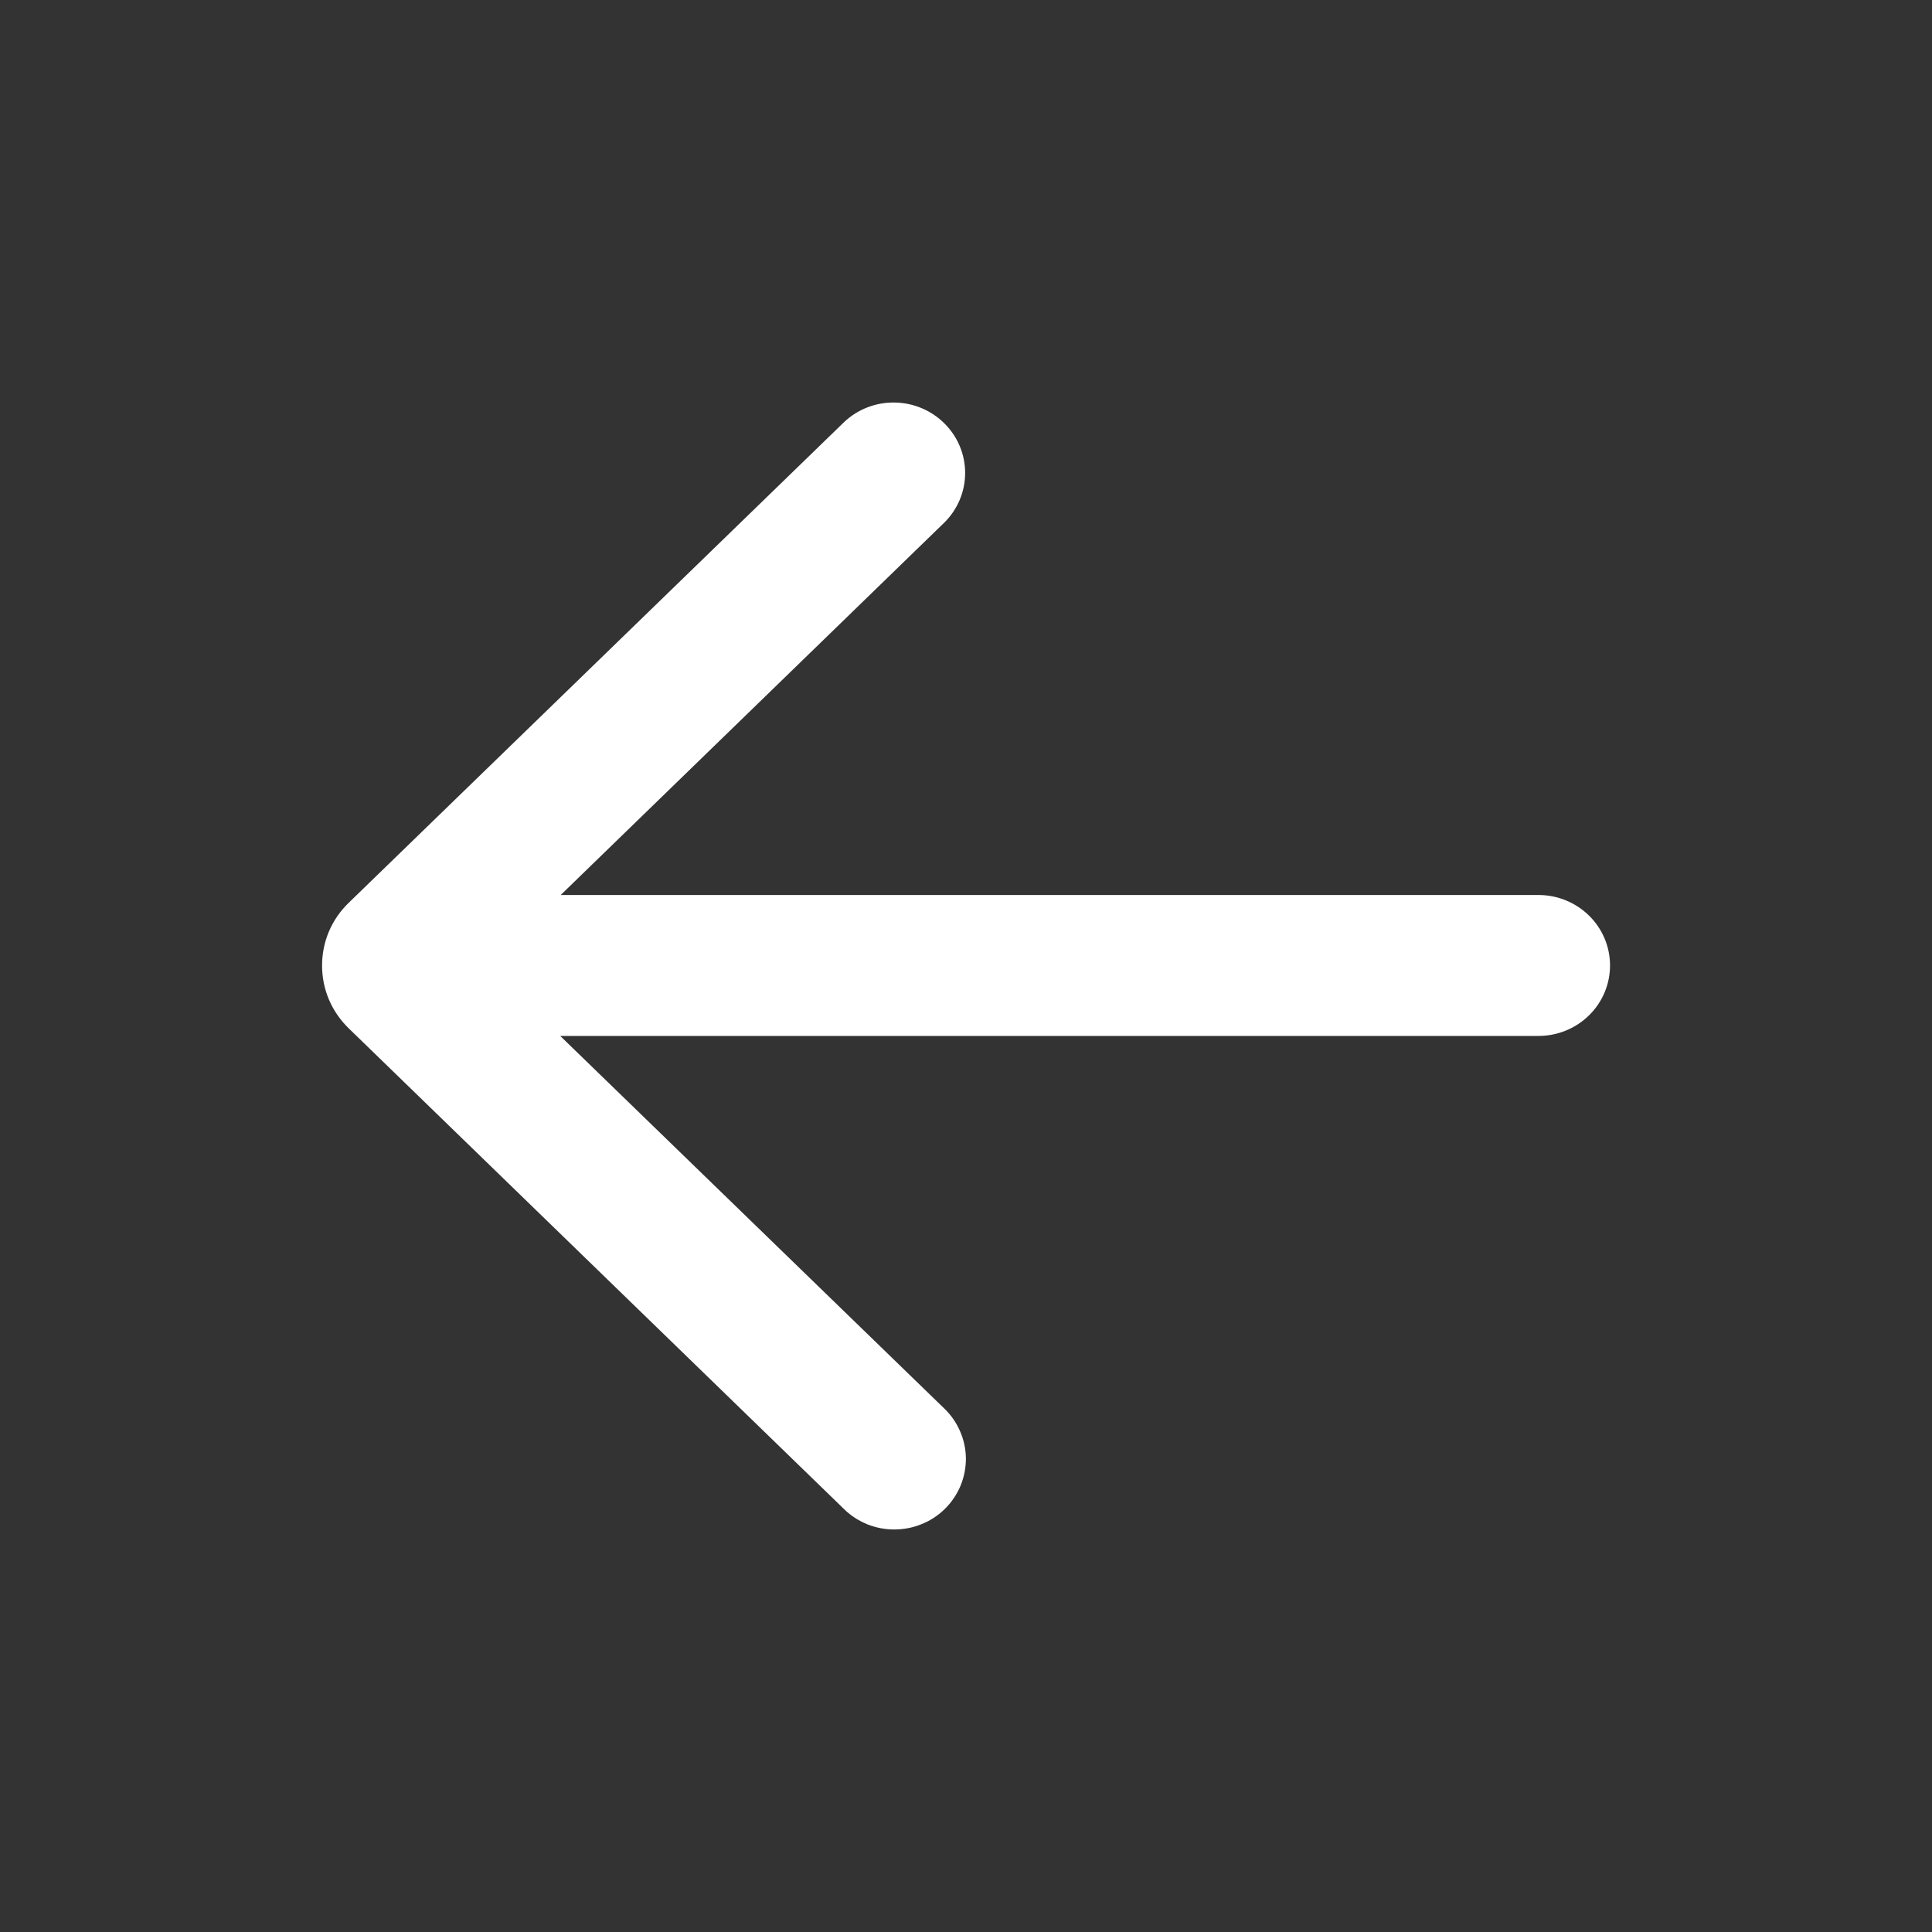 <svg width="20" height="20" viewBox="0 0 20 20" fill="none" xmlns="http://www.w3.org/2000/svg">
<rect x="0" y="0" width="20" height="20" fill="#333333" stroke="none"/>
<path d="M8.834 15.576L8.808 15.551L3.679 10.573C3.679 10.573 3.679 10.573 3.679 10.573C3.601 10.497 3.539 10.407 3.497 10.308C3.455 10.209 3.434 10.102 3.434 9.995C3.434 9.888 3.455 9.781 3.497 9.682C3.539 9.583 3.601 9.493 3.679 9.418L8.808 4.441C8.929 4.327 9.091 4.264 9.26 4.267C9.428 4.269 9.589 4.337 9.707 4.455C9.825 4.572 9.891 4.731 9.891 4.896C9.891 5.06 9.826 5.218 9.708 5.336L5.735 9.193L5.558 9.365L5.805 9.365L15.926 9.365C16.097 9.365 16.26 9.432 16.38 9.55C16.5 9.668 16.567 9.828 16.567 9.994C16.567 10.161 16.5 10.321 16.38 10.439C16.26 10.557 16.097 10.624 15.926 10.624L5.8 10.624L5.553 10.624L5.73 10.796L9.708 14.655C9.708 14.655 9.708 14.655 9.708 14.655C9.768 14.713 9.816 14.783 9.848 14.859C9.881 14.935 9.898 15.016 9.899 15.099C9.899 15.181 9.883 15.263 9.852 15.34C9.82 15.416 9.774 15.486 9.715 15.545C9.656 15.604 9.586 15.651 9.508 15.683C9.43 15.716 9.347 15.732 9.263 15.733C9.178 15.734 9.095 15.718 9.016 15.687C8.95 15.66 8.888 15.623 8.834 15.576Z" fill="white" stroke="white" stroke-width="0.2"/>
</svg>
